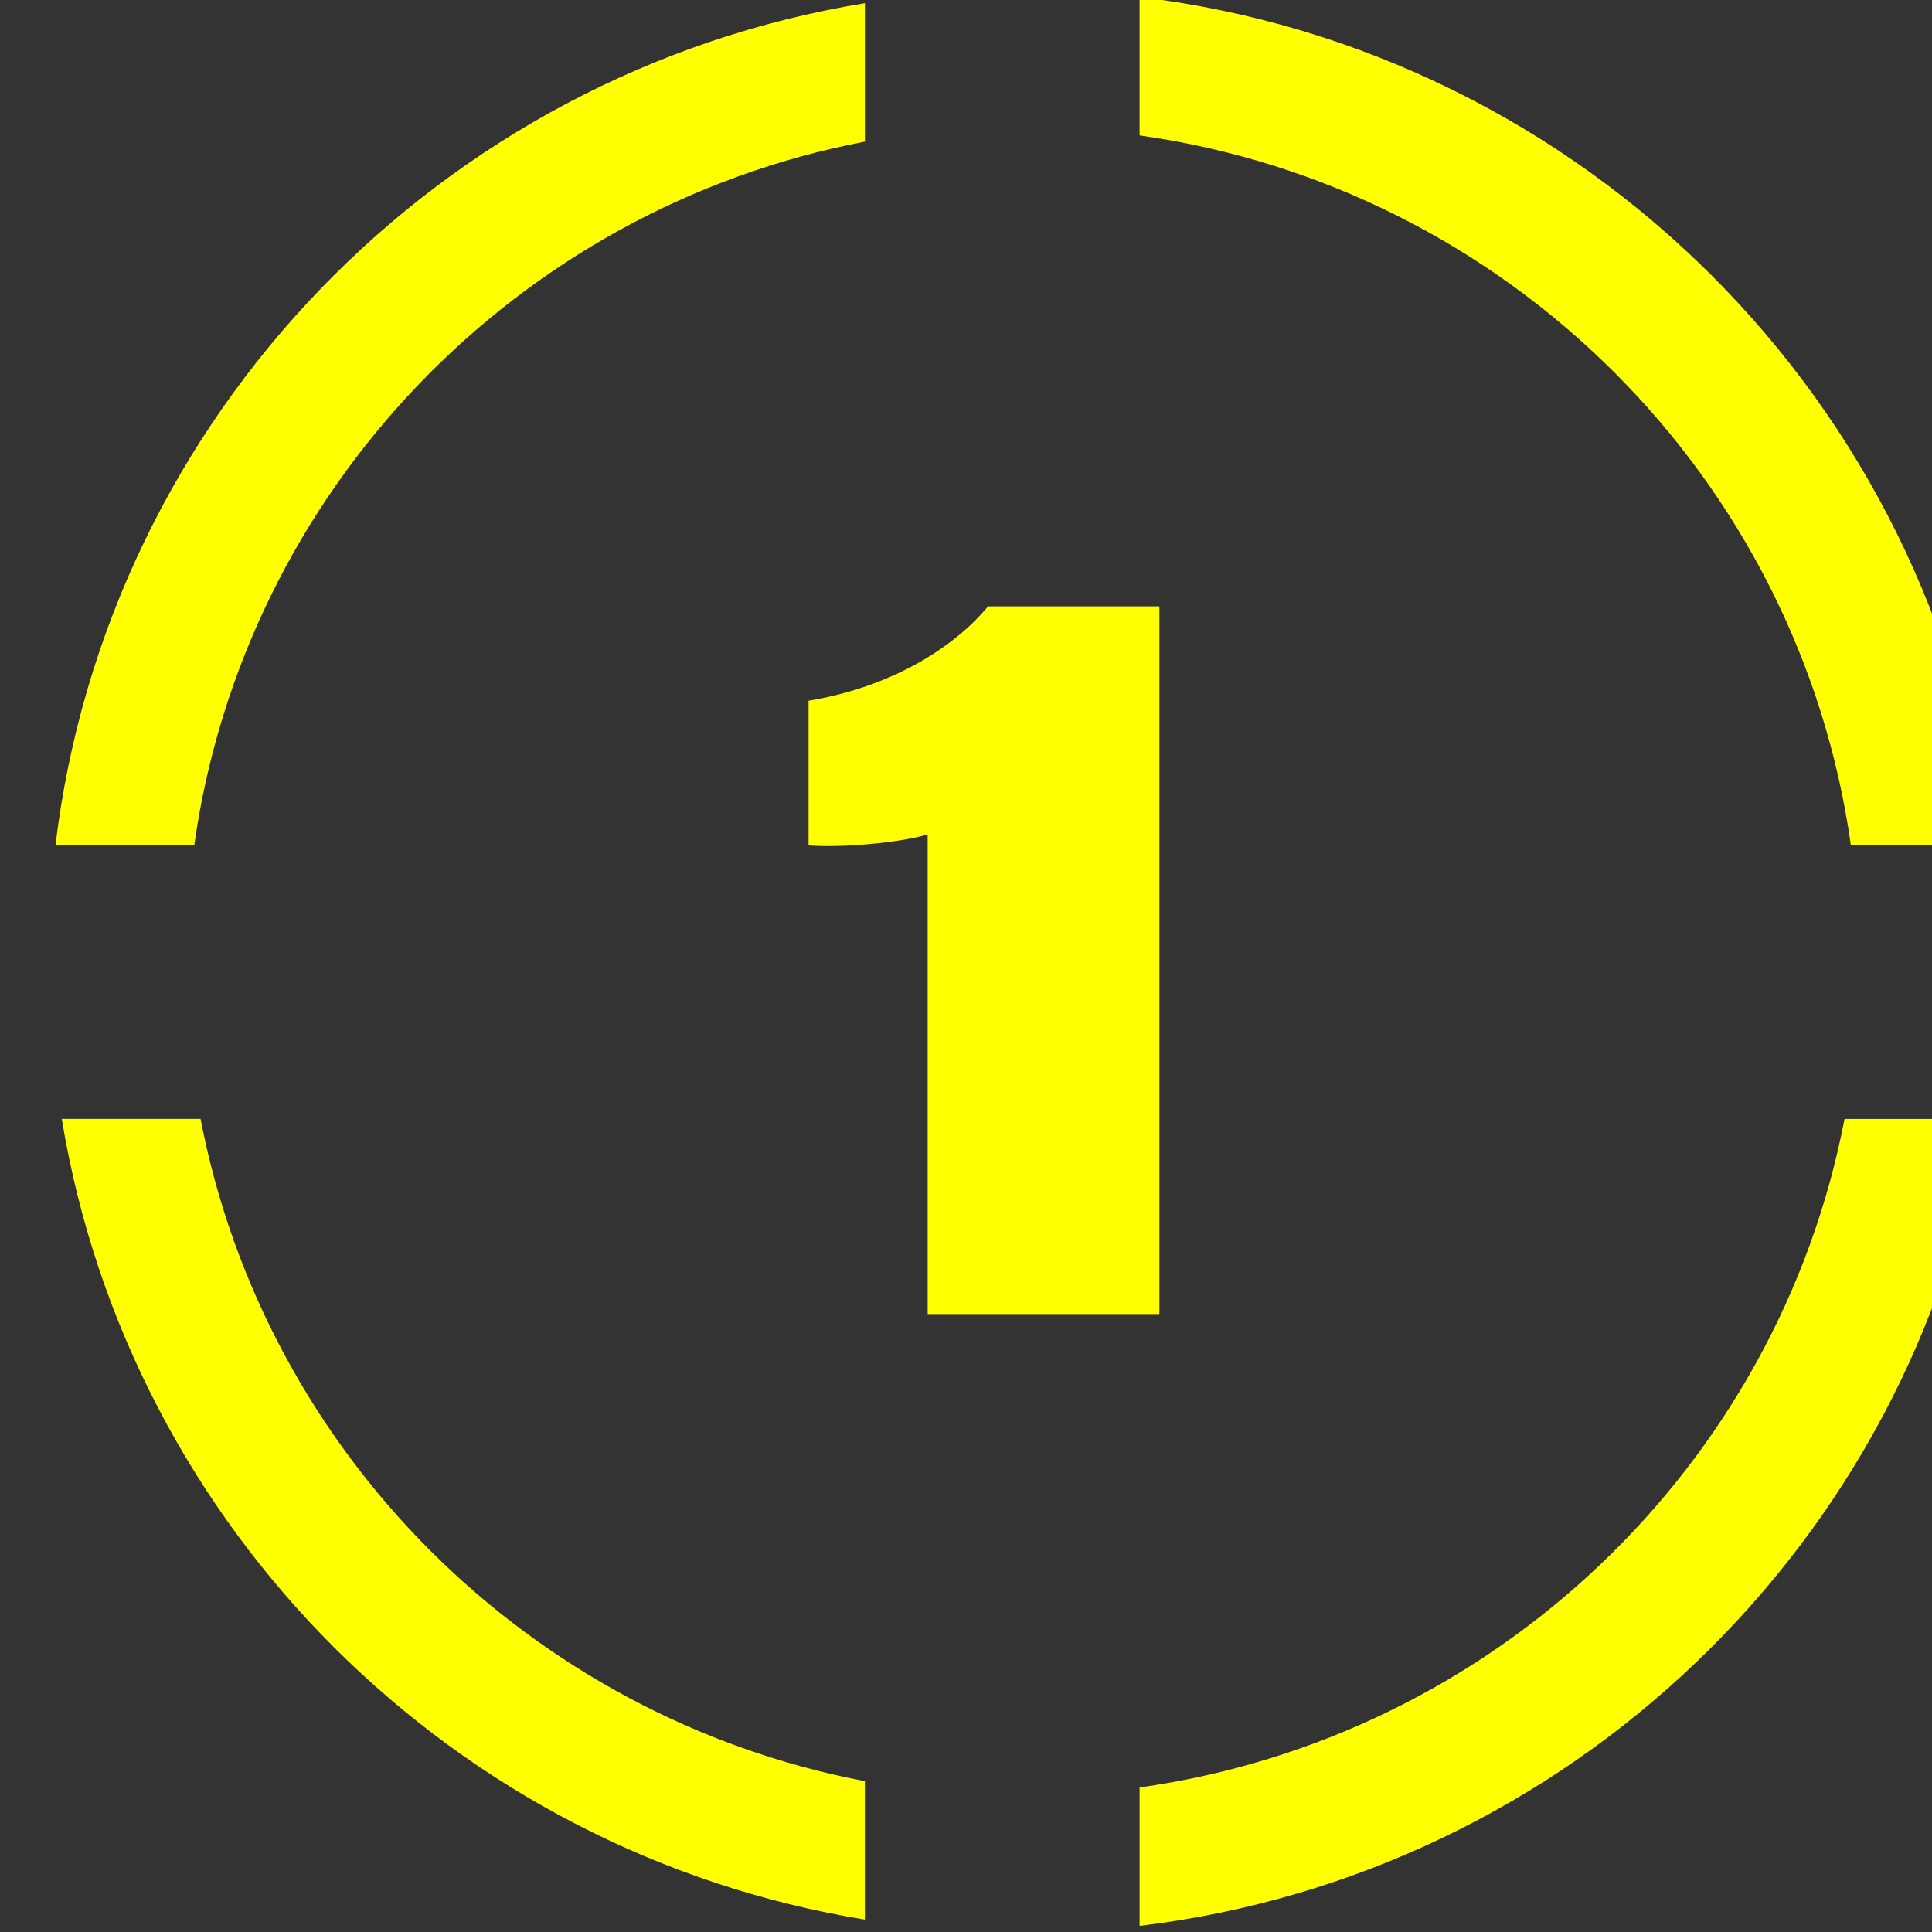 <?xml version="1.0" encoding="UTF-8" standalone="no"?><!DOCTYPE svg PUBLIC "-//W3C//DTD SVG 1.1//EN" "http://www.w3.org/Graphics/SVG/1.1/DTD/svg11.dtd"><svg width="100%" height="100%" viewBox="0 0 54 54" version="1.1" xmlns="http://www.w3.org/2000/svg" xmlns:xlink="http://www.w3.org/1999/xlink" xml:space="preserve" xmlns:serif="http://www.serif.com/" style="fill-rule:evenodd;clip-rule:evenodd;stroke-linejoin:round;stroke-miterlimit:2;"><rect x="0" y="0" width="54" height="54" fill="#333333" stroke="none"/><g transform="matrix(1,0,0,1,-77,-36)"><g transform="matrix(0.236,0,0,0.354,-1324.13,-13.823)"><g transform="matrix(1.003,0,0,1.003,-20.89,-1.349)"><g transform="matrix(1.94,0,0,1.29,6158.61,141.431)"><path d="M0,51.758L8.447,51.758C5.203,24.726 -16.263,3.254 -43.292,0L-43.292,8.446C-20.883,11.602 -3.145,29.345 0,51.758" style="fill:rgb(255,255,1);fill-rule:nonzero;"/></g><g transform="matrix(0,-1.29,-1.94,0,5960.95,143.281)"><path d="M-7.39,-41.877L1.057,-41.877C-3.175,-16.022 -24.124,4.246 -50.324,7.39L-50.324,-1.057C-28.738,-4.085 -11.455,-20.637 -7.39,-41.877" style="fill:rgb(255,255,1);fill-rule:nonzero;"/></g><g transform="matrix(0,1.29,1.94,0,6093.06,228.389)"><path d="M41.85,-9.503L50.295,-9.503C47.143,16.677 26.892,37.611 1.057,41.85L1.057,33.404C22.278,29.331 38.813,12.063 41.85,-9.503" style="fill:rgb(255,255,1);fill-rule:nonzero;"/></g><g transform="matrix(-1.94,0,0,1.29,6025.8,292.776)"><path d="M31.988,-48.86L40.435,-48.86C36.33,-23.846 16.571,-4.094 -8.447,0L-8.447,-8.446C11.964,-12.353 28.072,-28.453 31.988,-48.86" style="fill:rgb(255,255,1);fill-rule:nonzero;"/></g><g transform="matrix(1.94,0,0,1.29,6049.6,189.398)"><path d="M0,43.186L0,13.92C-1.838,14.461 -5.446,14.744 -7.249,14.585L-7.249,5.76C-1.776,4.848 1.883,2.185 3.677,0L14.104,0L14.104,43.186L0,43.186Z" style="fill:rgb(255,255,1);fill-rule:nonzero;"/></g></g></g></g></svg>